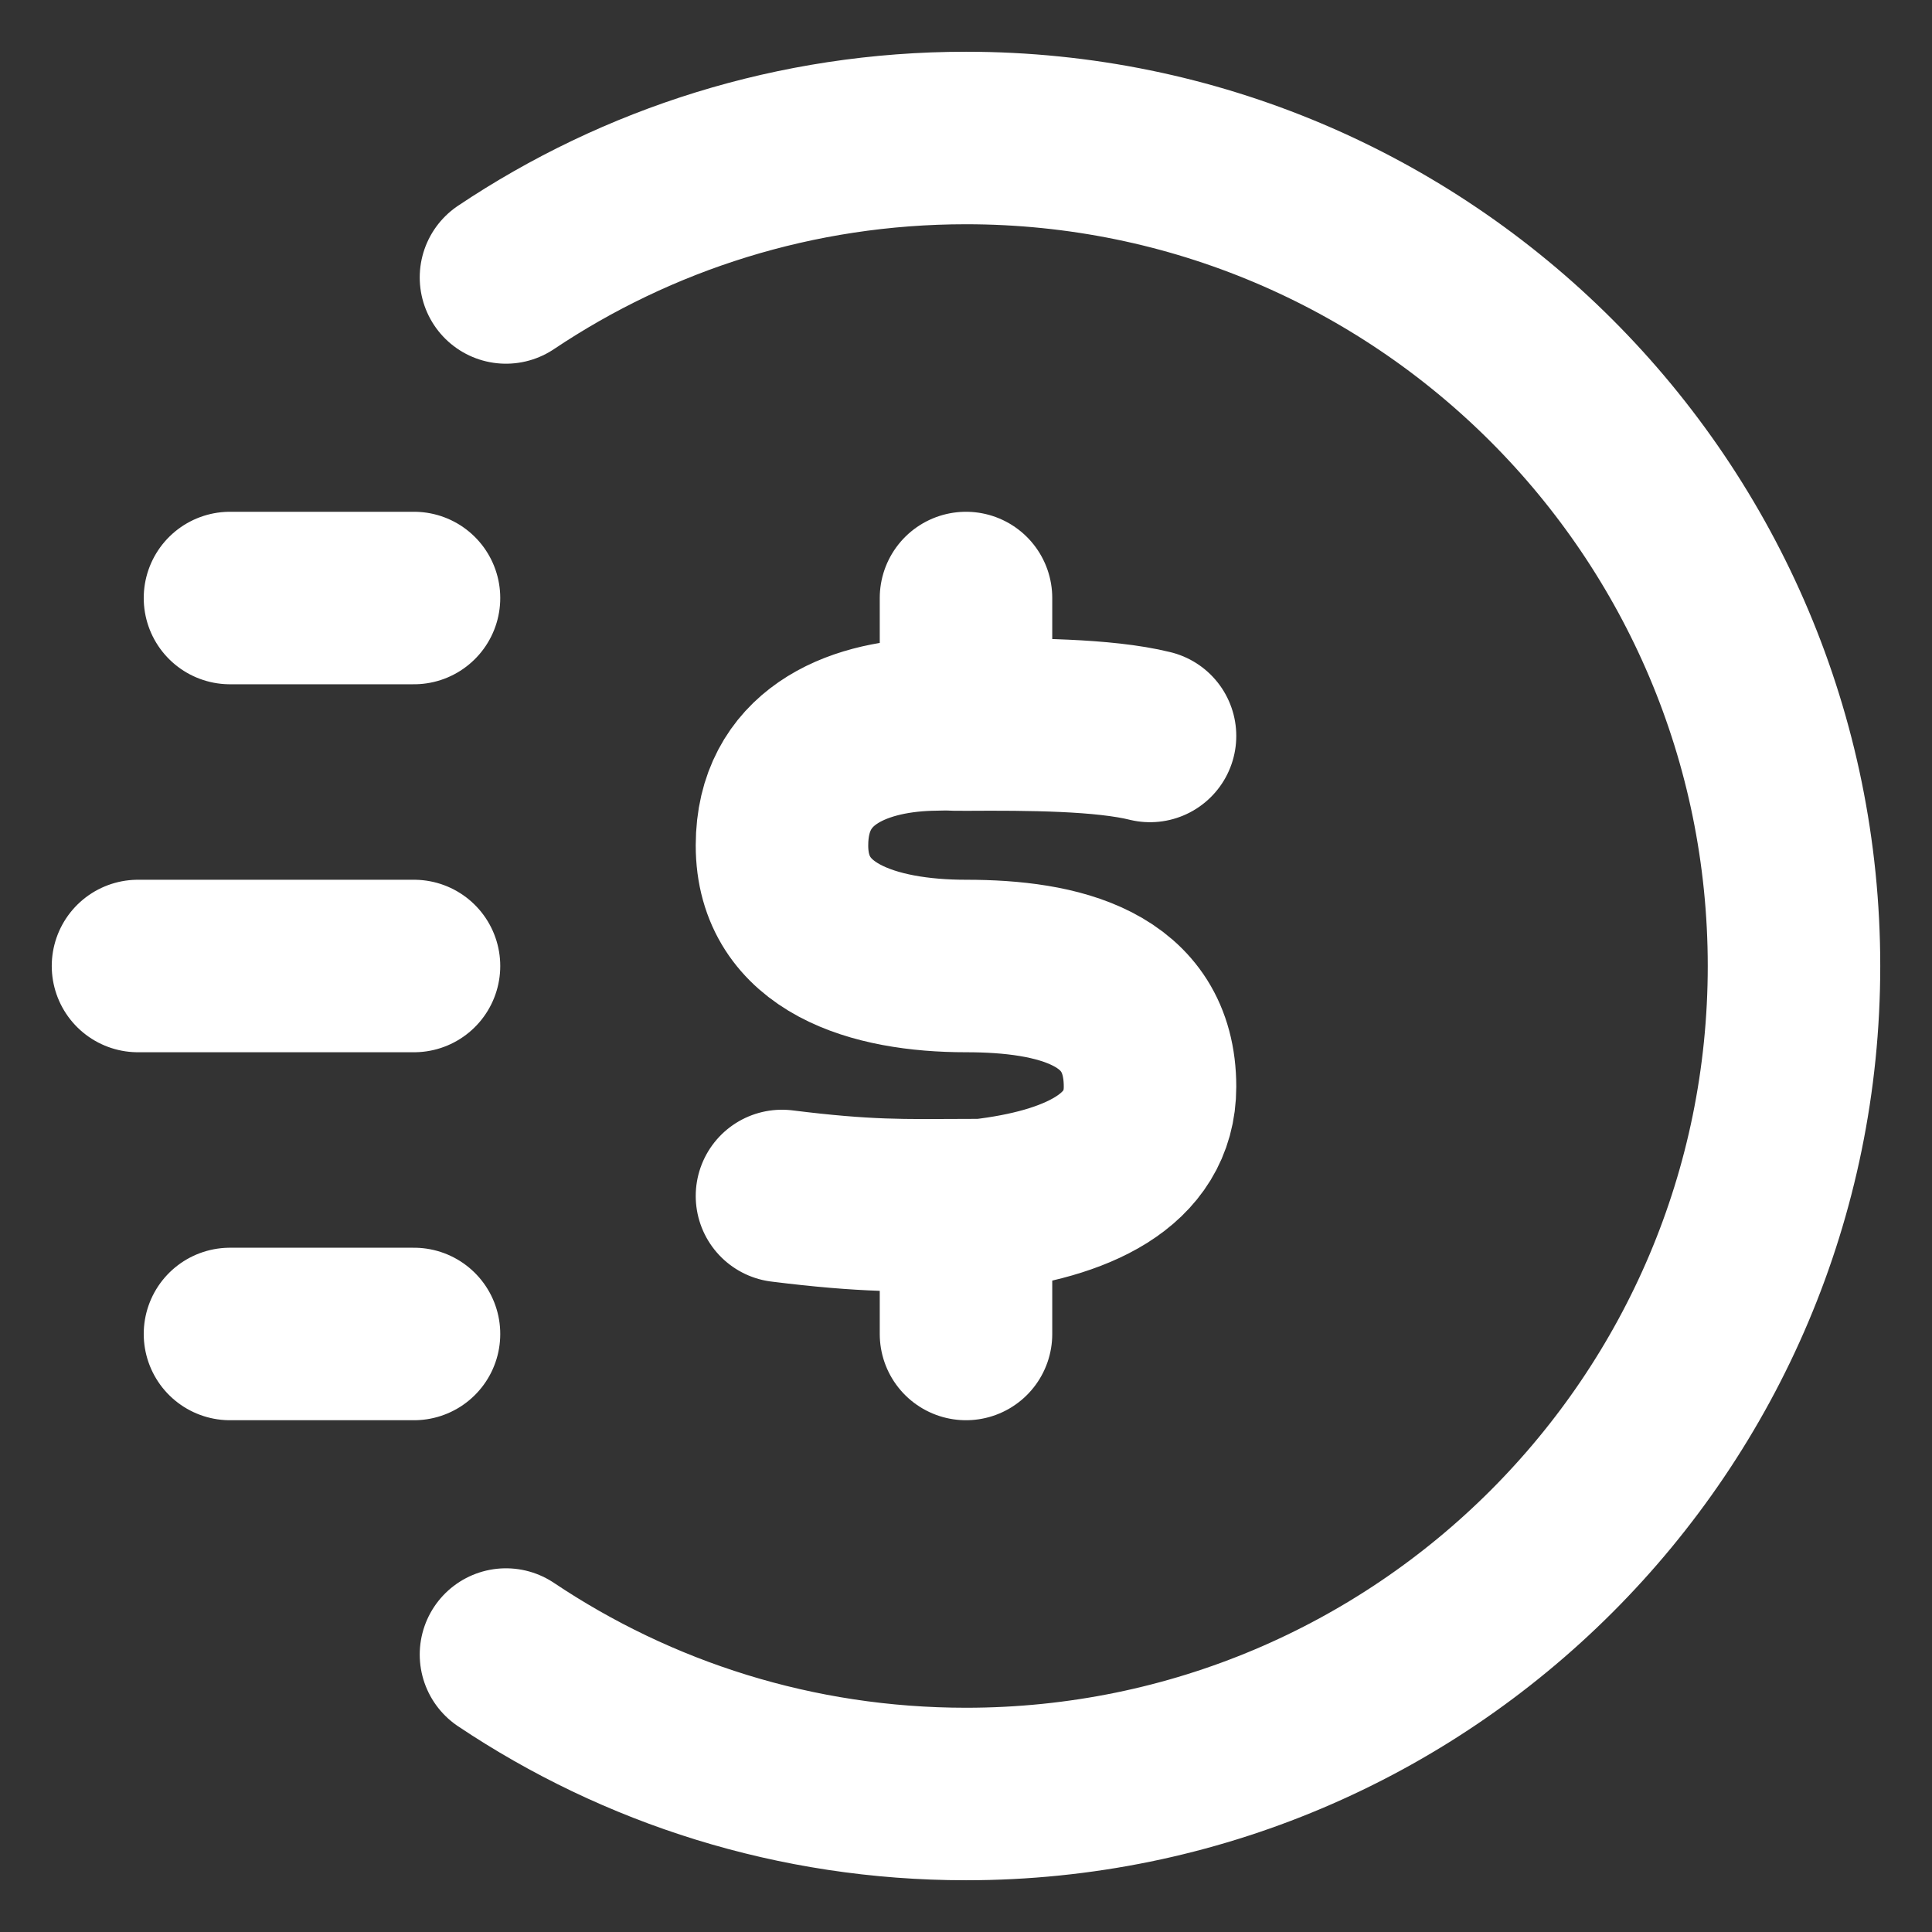 <svg width="28" height="28" viewBox="0 0 28 28" fill="none" xmlns="http://www.w3.org/2000/svg">
<rect x="0" y="0" width="28" height="28" fill="#333333" stroke="none"/>
<path d="M6 8.667H3.333M6 19.333H3.333M6 14H2M7.333 4.021C9.24 2.744 11.533 2 14 2C20.627 2 26 7.373 26 14C26 20.627 20.627 26 14 26C11.533 26 9.24 25.256 7.333 23.979M16.667 10.666C16 10.501 14.913 10.495 14 10.501M14 10.501C13.694 10.503 13.879 10.49 13.467 10.501C12.39 10.535 11.335 10.982 11.333 12.25C11.331 13.6 12.667 14 14 14C15.333 14 16.667 14.308 16.667 15.75C16.667 16.833 15.59 17.308 14.248 17.465C14.162 17.465 14.08 17.465 14 17.466M14 10.501L14 8.667M14 17.466C13.093 17.47 12.559 17.486 11.333 17.333M14 17.466L14 19.333" stroke="white" stroke-width="2.5" stroke-linecap="round" stroke-linejoin="round"/>
</svg>
